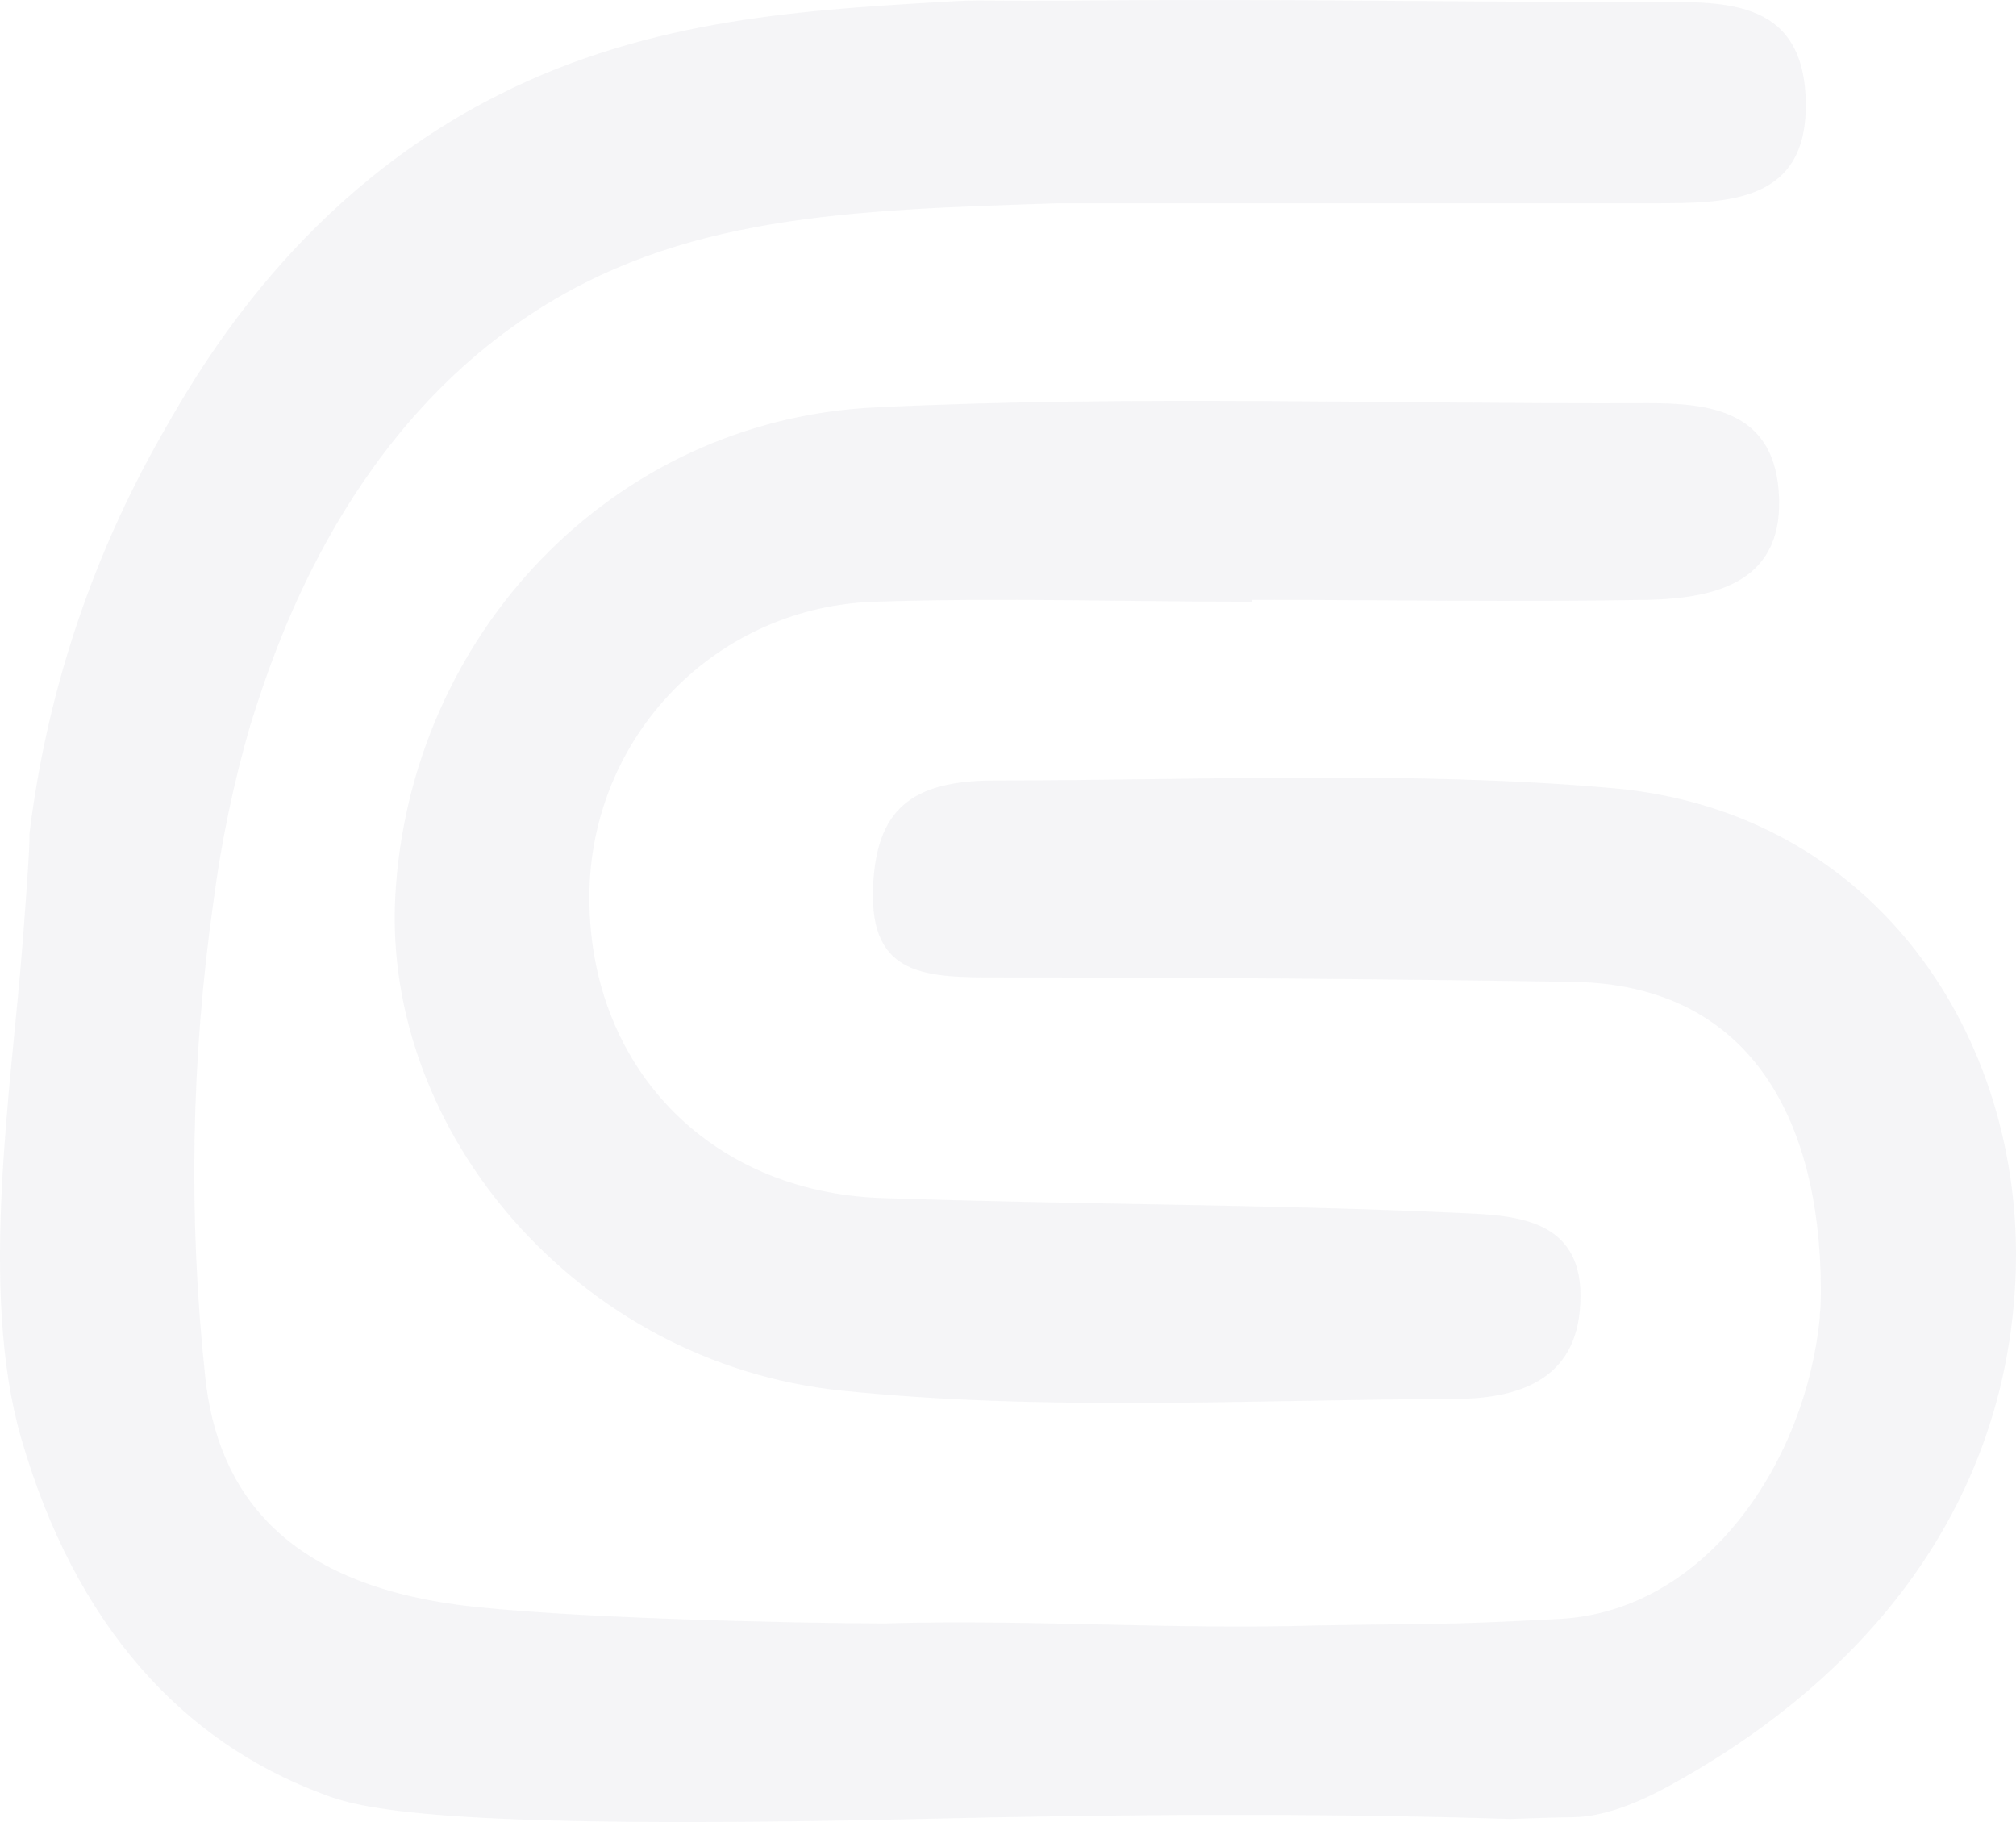 <?xml version="1.0" encoding="UTF-8"?> <svg xmlns="http://www.w3.org/2000/svg" width="1328" height="1200" viewBox="0 0 1328 1200" fill="none"> <path d="M576.478 396.311C659.519 393.534 742.56 396.311 824.632 396.311V395.061C911.686 395.061 998.741 396.588 1085.8 395.061C1131.33 393.951 1176.72 382.845 1171.6 322.458C1167.31 271.511 1127.59 265.402 1085.66 265.541C915.838 266.235 745.743 260.127 576.478 268.318C402.369 276.647 269.504 419.216 260.37 590.521C252.204 745.307 380.225 897.455 553.504 915.779C687.061 929.661 822.971 921.887 957.912 921.332C998.187 921.332 1038.6 910.087 1040.95 858.862C1044.27 800.557 995.281 800.419 959.019 798.753C833.074 793.061 706.852 793.339 580.907 789.035C466.311 785.148 387.145 701.3 388.252 588.994C388.662 538.686 408.505 490.498 443.609 454.563C478.712 418.628 526.341 397.747 576.478 396.311Z" fill="#2D3863" fill-opacity="0.05"></path> <path d="M606.923 1197.94C736.089 1194.87 865.393 1193.9 994.559 1197.94C999.543 1197.94 1014.63 1197.1 1034.71 1196.82C1064.75 1196.82 1095.21 1178.99 1117.77 1165.75C1241.54 1092.17 1322.8 980.975 1327.79 838.563C1333.19 683.193 1235.59 534.232 1061.98 519.044C928.246 507.339 790.219 514.027 655.378 514.027C600.001 514.027 577.02 533.396 575.082 584.815C572.867 643.479 610.107 643.758 658.147 643.758C784.22 643.758 910.34 644.734 1036.51 646.684C1151.27 648.496 1198.76 735.169 1199.45 847.9C1199.45 854.031 1199.45 860.023 1198.76 866.014V867.547C1189.76 961.467 1124.97 1061.1 1027.09 1066.25C944.028 1070.57 948.596 1069.04 865.809 1070.57C771.53 1073.36 677.113 1066.39 582.834 1069.18C524.828 1069.18 365.205 1065.56 300.414 1056.78C188 1041.31 143.006 983.483 135.115 906.146C124.019 802.09 125.879 697.046 140.653 593.454C145.761 554.435 153.814 515.864 164.742 478.076C180.109 429.166 224.133 290.516 348.038 208.024C447.439 141.695 558.469 138.351 696.91 133.892C716.153 133.892 733.32 133.892 767.93 133.892C874.807 133.892 981.545 133.892 1088.42 133.892C1138.26 133.892 1191.56 133.892 1189.48 65.612C1187.41 -2.667 1133 1.235 1084.13 1.374C964.24 1.374 844.212 -0.716 724.183 0.259C634.75 1.095 652.886 -0.716 618.414 1.374C522.889 7.087 420.027 13.358 318.688 67.563C190.215 136.261 128.055 247.598 101.612 295.115C58.752 372.729 30.983 457.856 19.794 545.937C18.271 558.06 21.87 530.331 14.948 620.487C7.749 714.824 -14.125 849.572 13.841 946.835C49.697 1071.13 120.717 1147.07 211.812 1181.21C235.762 1190.69 285.047 1205.46 606.923 1197.94Z" fill="#2D3863" fill-opacity="0.05"></path> </svg> 